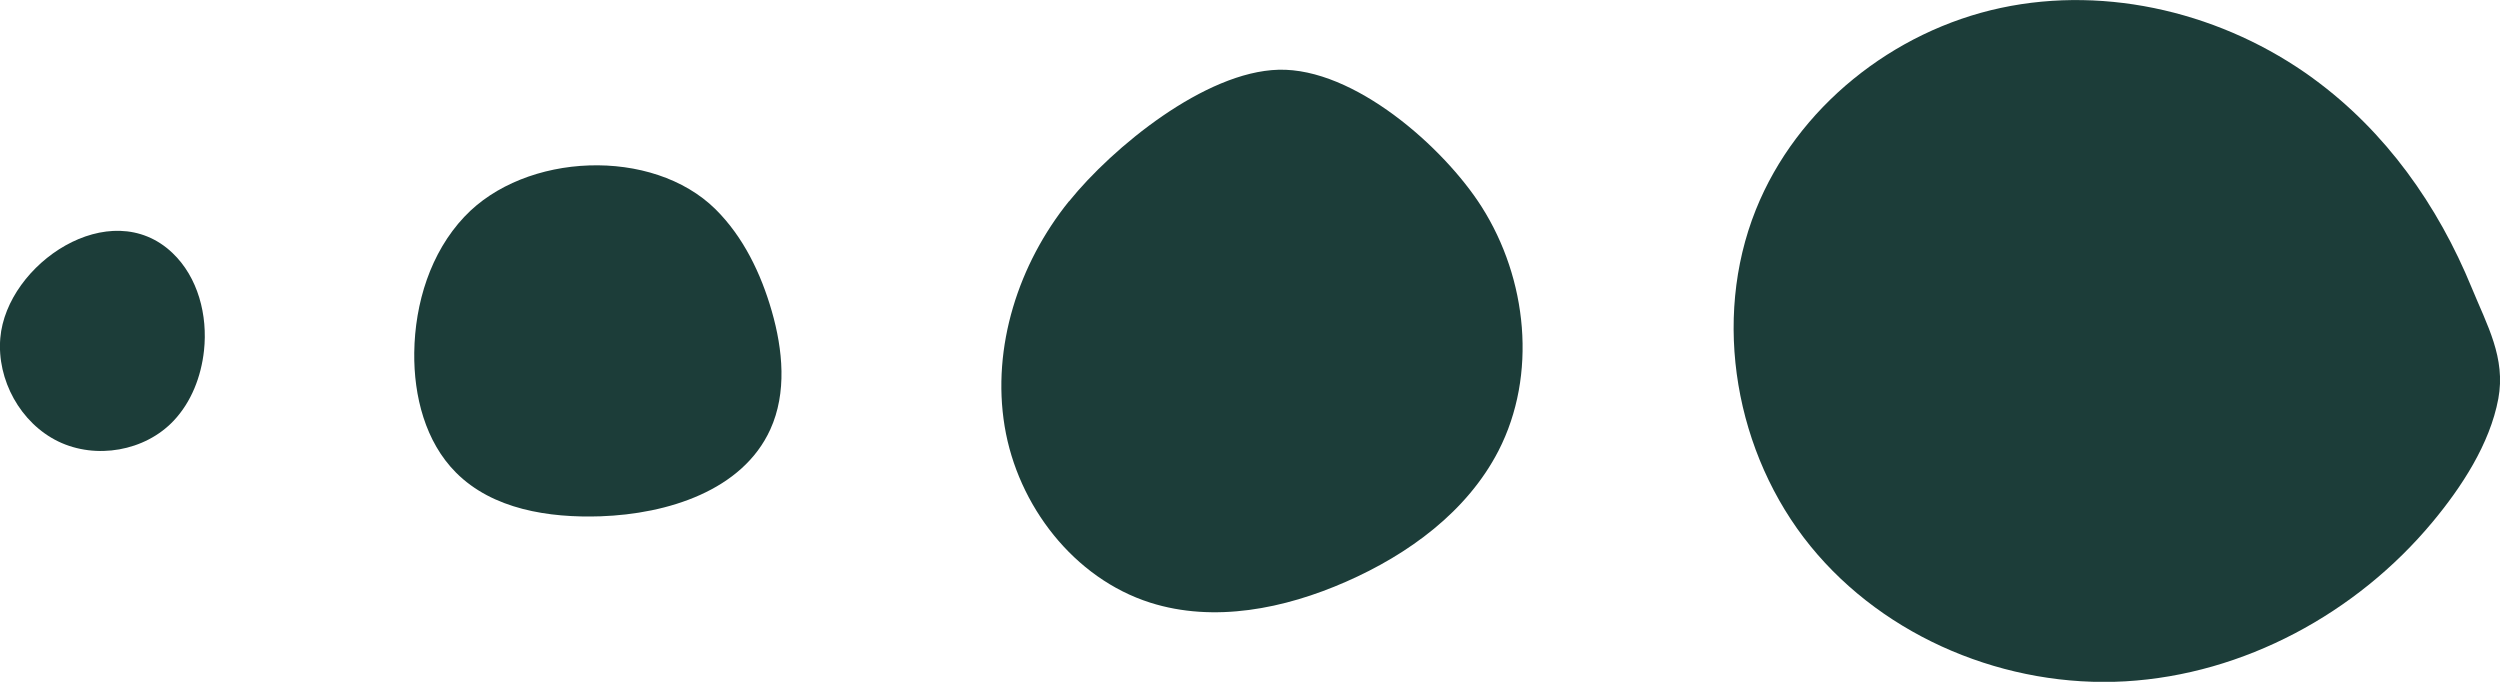 <svg width="154" height="42" viewBox="0 0 154 42" fill="none" xmlns="http://www.w3.org/2000/svg">
<g clip-path="url(#clip0_56_516)">
<path d="M0.019 20.819C-0.203 23.401 1.264 26.063 3.584 27.191C5.905 28.318 8.927 27.797 10.7 25.914C11.791 24.757 12.393 23.188 12.566 21.599C12.803 19.423 12.201 17.079 10.621 15.579C6.794 11.944 0.414 16.245 0.019 20.819Z" fill="#1C3D39"/>
<path d="M28.604 13.354C26.52 15.565 25.558 18.673 25.518 21.718C25.484 24.399 26.2 27.215 28.086 29.108C30.342 31.377 33.809 31.913 37.004 31.804C41.122 31.66 45.738 30.22 47.452 26.451C48.479 24.196 48.227 21.549 47.541 19.165C46.874 16.846 45.793 14.596 44.084 12.898C40.193 9.044 32.347 9.381 28.609 13.35L28.604 13.354Z" fill="#1C3D39"/>
<path d="M65.85 12.396C62.744 16.245 61.08 21.37 61.885 26.257C62.69 31.144 66.156 35.628 70.852 37.123C74.792 38.375 79.123 37.501 82.91 35.837C86.762 34.148 90.376 31.516 92.307 27.767C94.707 23.098 94.084 17.169 91.27 12.739C88.944 9.078 83.414 4.172 78.757 4.296C74.23 4.415 68.546 9.064 65.855 12.401L65.85 12.396Z" fill="#1C3D39"/>
<path d="M142.5 4.837C137.019 0.839 129.874 -0.929 123.252 0.487C116.625 1.902 110.685 6.61 108.157 12.927C105.431 19.736 106.903 27.96 111.525 33.642C116.147 39.323 123.642 42.388 130.925 41.97C138.214 41.548 145.166 37.784 149.847 32.152C151.625 30.016 153.378 27.349 153.896 24.563C154.365 22.046 153.2 20.024 152.257 17.725C150.173 12.644 146.953 8.09 142.504 4.842L142.5 4.837Z" fill="#1C3D39"/>
</g>
<defs>
<clipPath id="clip0_56_516">
<rect width="154" height="42" fill="white" transform="translate(-0 6.10352e-05)"/>
</clipPath>
</defs>
</svg>
